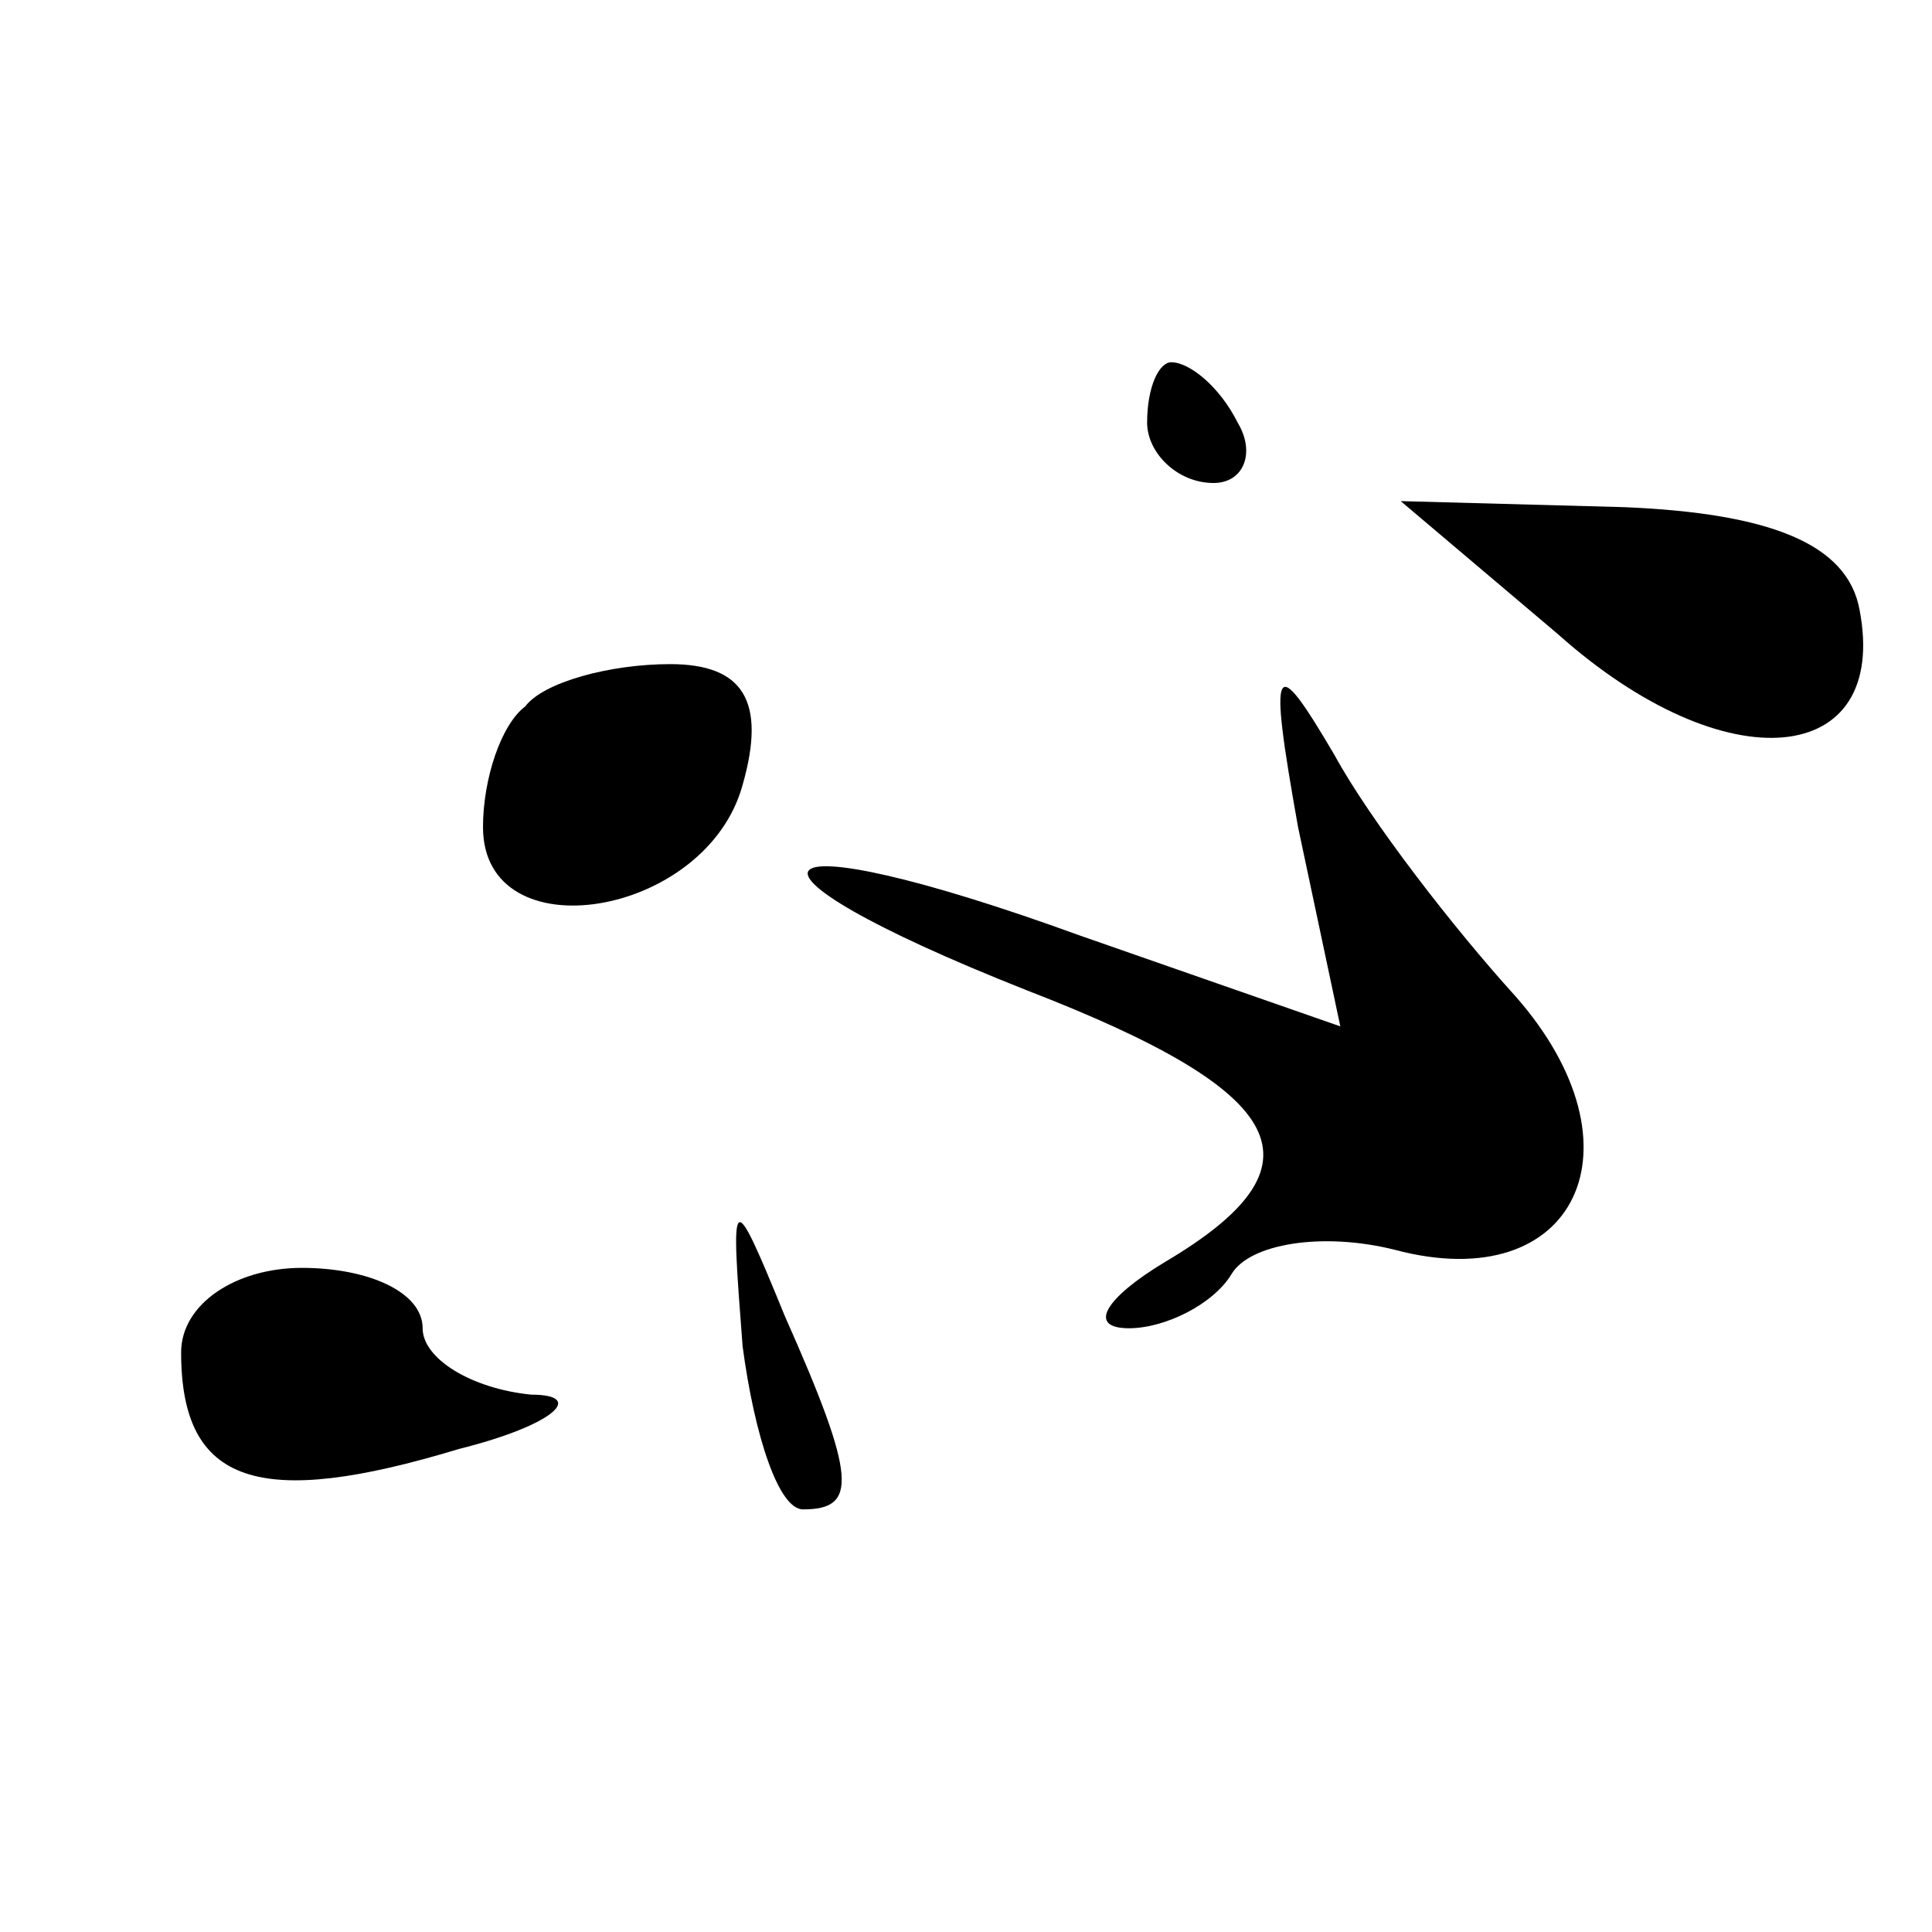 <svg xmlns="http://www.w3.org/2000/svg" width="32pt" height="32pt" viewBox="0 0 32 32" preserveAspectRatio="xMidYMid meet"><g transform="translate(0,32) scale(0.1,-0.1)" fill="#000000" stroke="none"><path d="M190 250 c0 -5 5 -10 11 -10 5 0 7 5 4 10 -3 6 -8 10 -11 10 -2 0 -4 -4 -4 -10z"></path><path d="M258 215 c28 -25 55 -22 50 4 -2 11 -15 16 -39 17 l-37 1 26 -22z"></path><path d="M87 203 c-4 -3 -7 -12 -7 -20 0 -21 37 -15 43 7 4 14 0 20 -12 20 -10 0 -21 -3 -24 -7z"></path><path d="M215 183 l7 -33 -43 15 c-55 20 -62 12 -9 -9 44 -17 50 -29 23 -45 -10 -6 -13 -11 -6 -11 6 0 14 4 17 9 3 5 15 7 27 4 30 -8 42 17 20 42 -10 11 -24 29 -30 40 -10 17 -11 16 -6 -12z"></path><path d="M123 97 c2 -15 6 -27 10 -27 9 0 9 5 -3 32 -9 22 -9 21 -7 -5z"></path><path d="M30 96 c0 -22 13 -26 46 -16 16 4 21 9 12 9 -10 1 -18 6 -18 11 0 6 -9 10 -20 10 -11 0 -20 -6 -20 -14z"></path></g></svg>